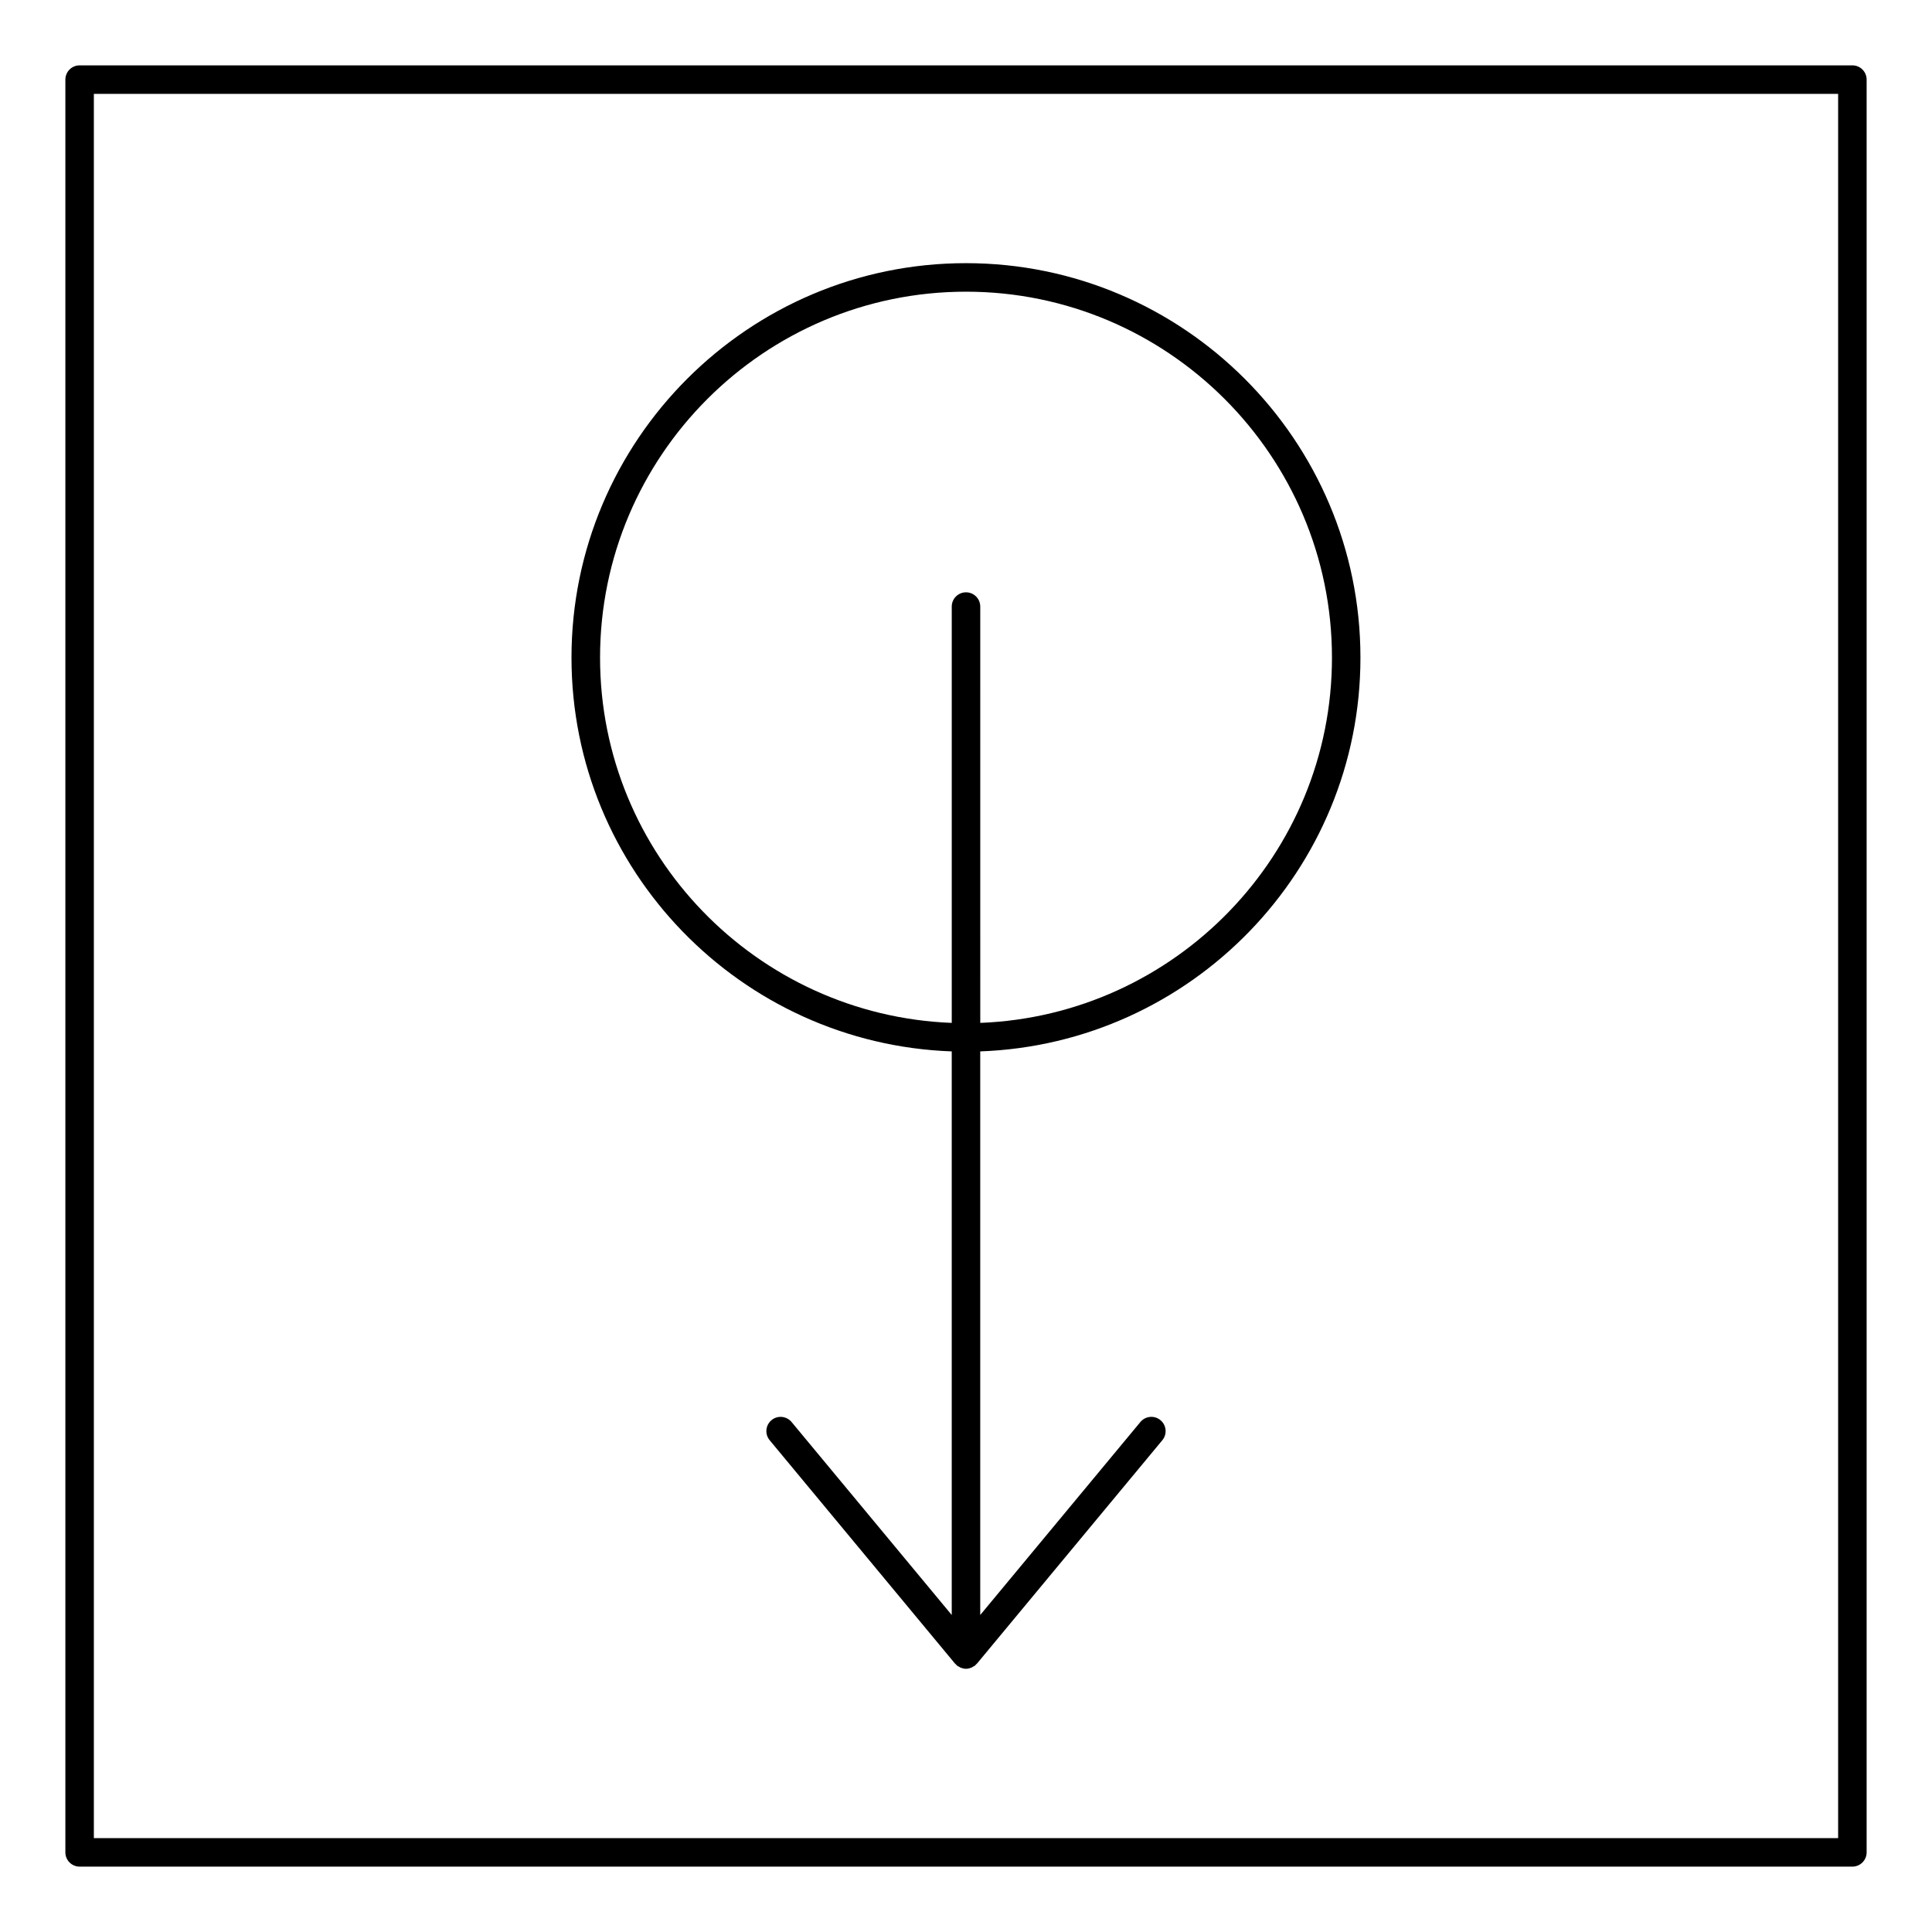 <?xml version="1.0" encoding="UTF-8"?>
<!-- Uploaded to: ICON Repo, www.svgrepo.com, Generator: ICON Repo Mixer Tools -->
<svg fill="#000000" width="800px" height="800px" version="1.1" viewBox="144 144 512 512" xmlns="http://www.w3.org/2000/svg">
 <g>
  <path d="m634.9 161.32h-469.8c-2.086 0-3.777 1.691-3.777 3.777v469.8c0 2.086 1.691 3.777 3.777 3.777h469.8c2.086 0 3.777-1.691 3.777-3.777v-469.8c0.004-2.086-1.691-3.777-3.777-3.777zm-3.777 469.8h-462.25v-462.25h462.25z"/>
  <path d="m396.22 422.63v149.36l-42.438-51.137c-1.336-1.605-3.719-1.832-5.32-0.5-1.605 1.336-1.828 3.715-0.492 5.32l49.121 59.199c0.035 0.047 0.09 0.055 0.125 0.102 0.086 0.098 0.168 0.176 0.258 0.262 0.047 0.047 0.066 0.102 0.109 0.137 0.18 0.145 0.387 0.223 0.586 0.328 0.105 0.066 0.191 0.156 0.309 0.207 0.051 0.023 0.105 0.039 0.156 0.059 0.441 0.172 0.902 0.277 1.367 0.277s0.922-0.105 1.367-0.277c0.055-0.02 0.105-0.035 0.156-0.059 0.109-0.051 0.195-0.141 0.309-0.207 0.195-0.105 0.402-0.18 0.586-0.328 0.047-0.039 0.066-0.098 0.109-0.137 0.098-0.086 0.172-0.168 0.262-0.262 0.035-0.047 0.09-0.055 0.121-0.102l49.121-59.199c1.336-1.602 1.113-3.984-0.5-5.32-1.598-1.336-3.984-1.117-5.32 0.5l-42.438 51.137v-149.36c55.887-2.012 100.76-47.977 100.76-104.35 0-57.641-46.898-104.54-104.54-104.54-57.645 0-104.54 46.898-104.54 104.54 0 56.371 44.875 102.34 100.76 104.35zm3.781-201.33c53.473 0 96.984 43.508 96.984 96.984 0 52.199-41.484 94.781-93.203 96.793l-0.004-110.33c0-2.086-1.691-3.777-3.777-3.777s-3.777 1.691-3.777 3.777v110.33c-51.715-2.004-93.203-44.594-93.203-96.793-0.004-53.473 43.504-96.984 96.98-96.984z"/>
 </g>
</svg>
